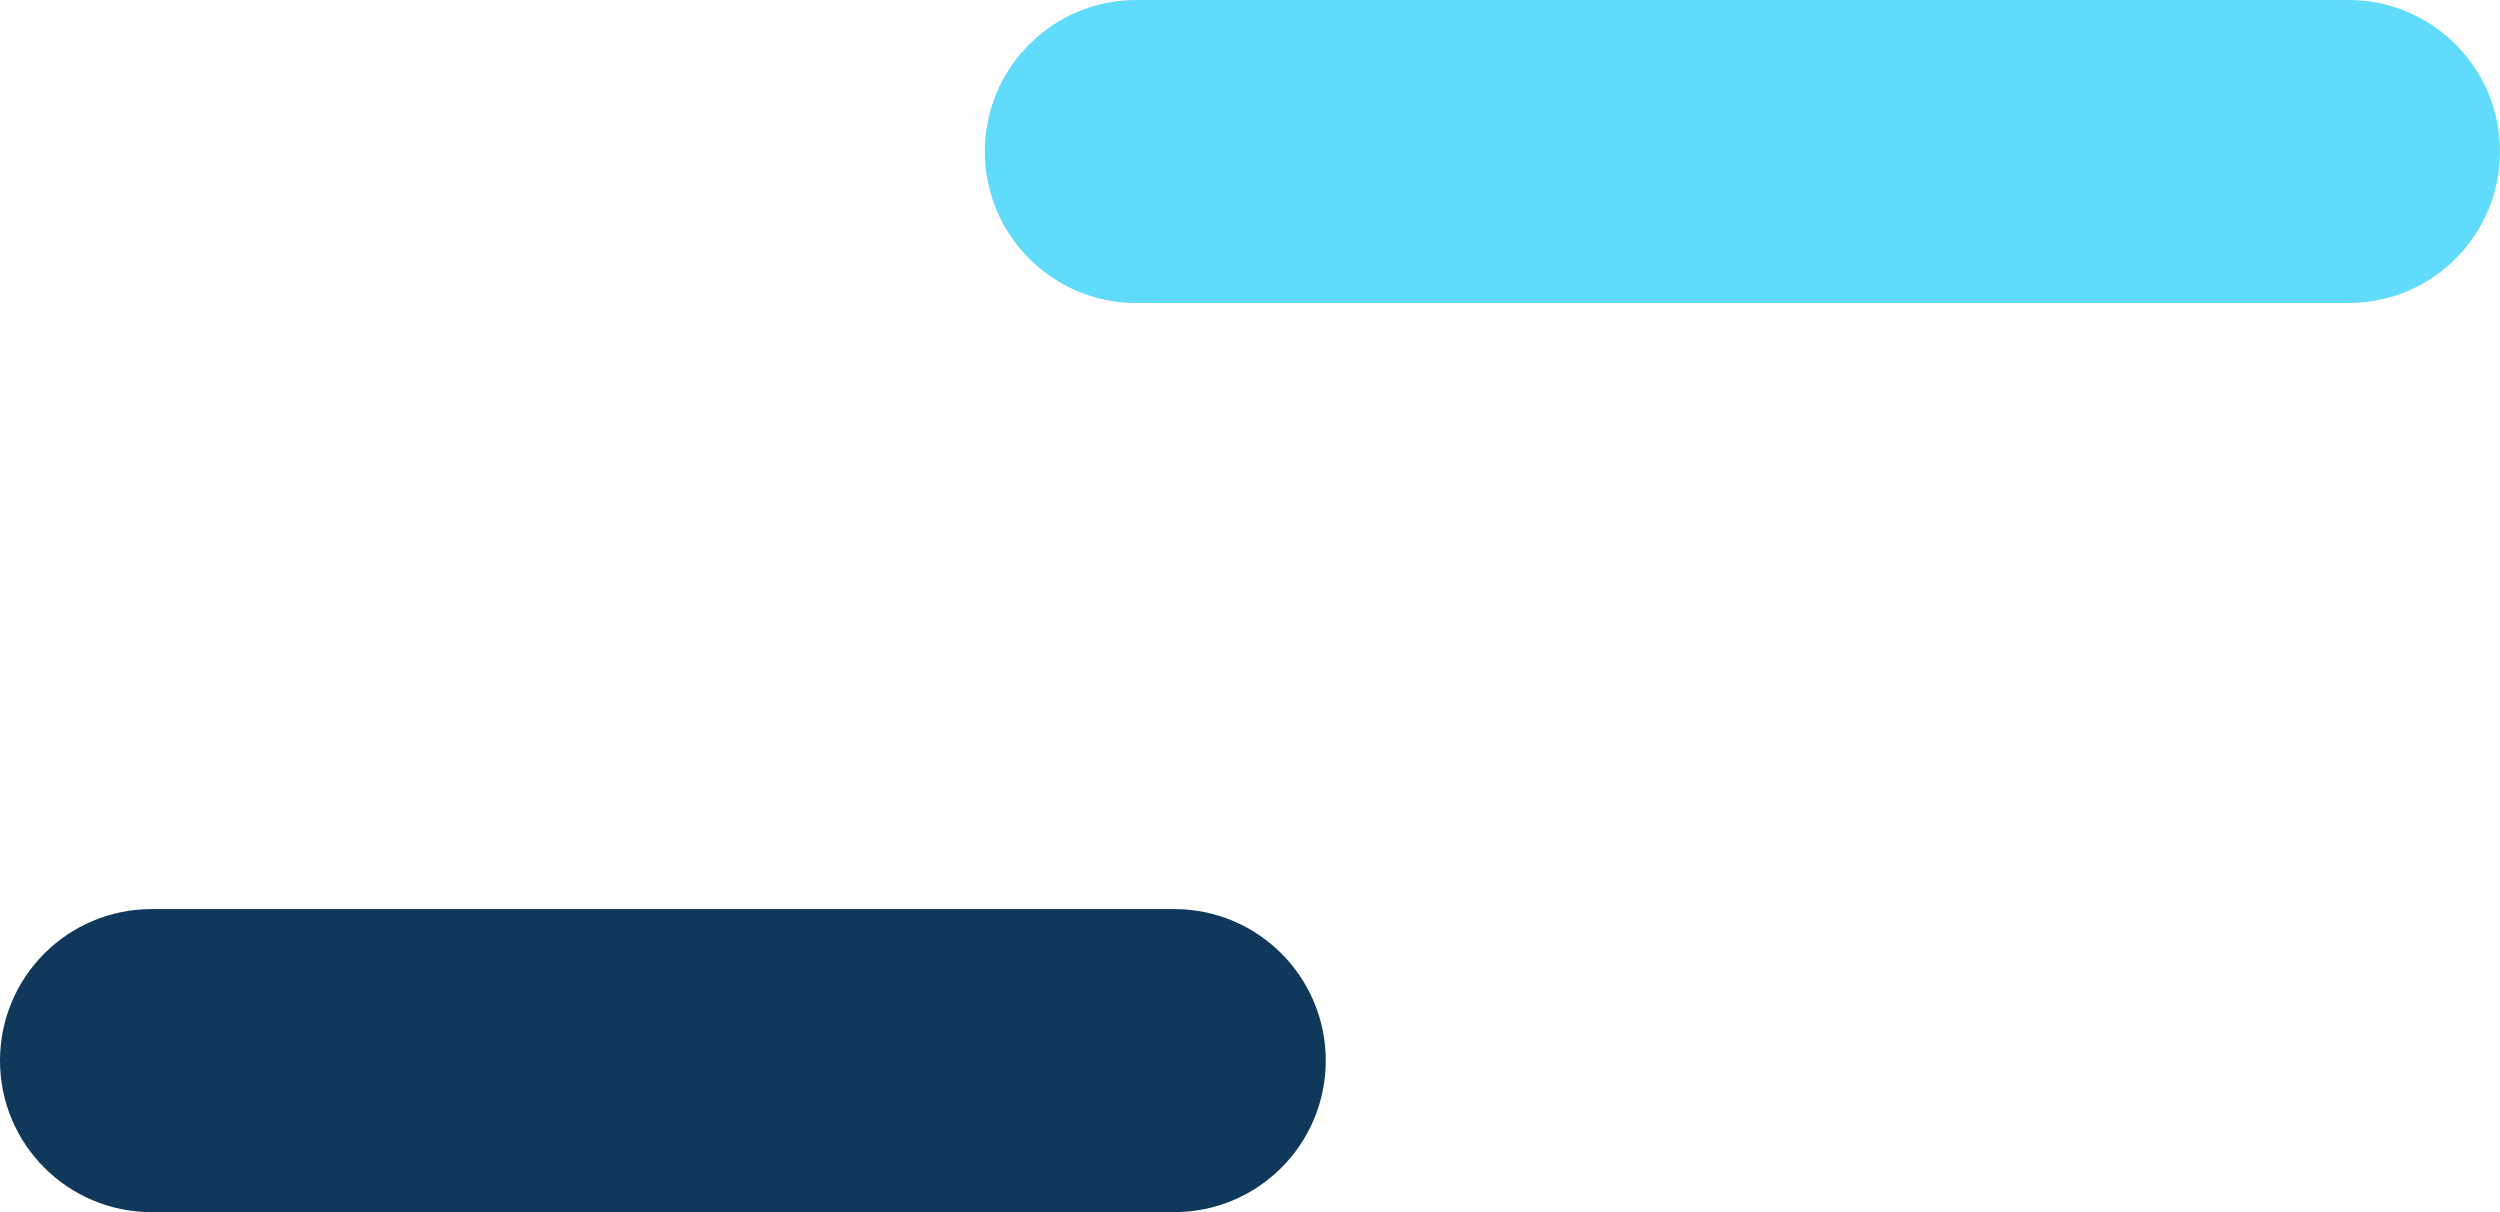<svg width="132" height="64" viewBox="0 0 132 64" fill="none" xmlns="http://www.w3.org/2000/svg">
<path d="M0 56C0 51.582 3.582 48 8 48H62C66.418 48 70 51.582 70 56C70 60.418 66.418 64 62 64H8C3.582 64 0 60.418 0 56Z" fill="#0F385A"/>
<path d="M52 8C52 3.582 55.582 0 60 0H124C128.418 0 132 3.582 132 8C132 12.418 128.418 16 124 16H60C55.582 16 52 12.418 52 8Z" fill="#60DBFC"/>
</svg>
